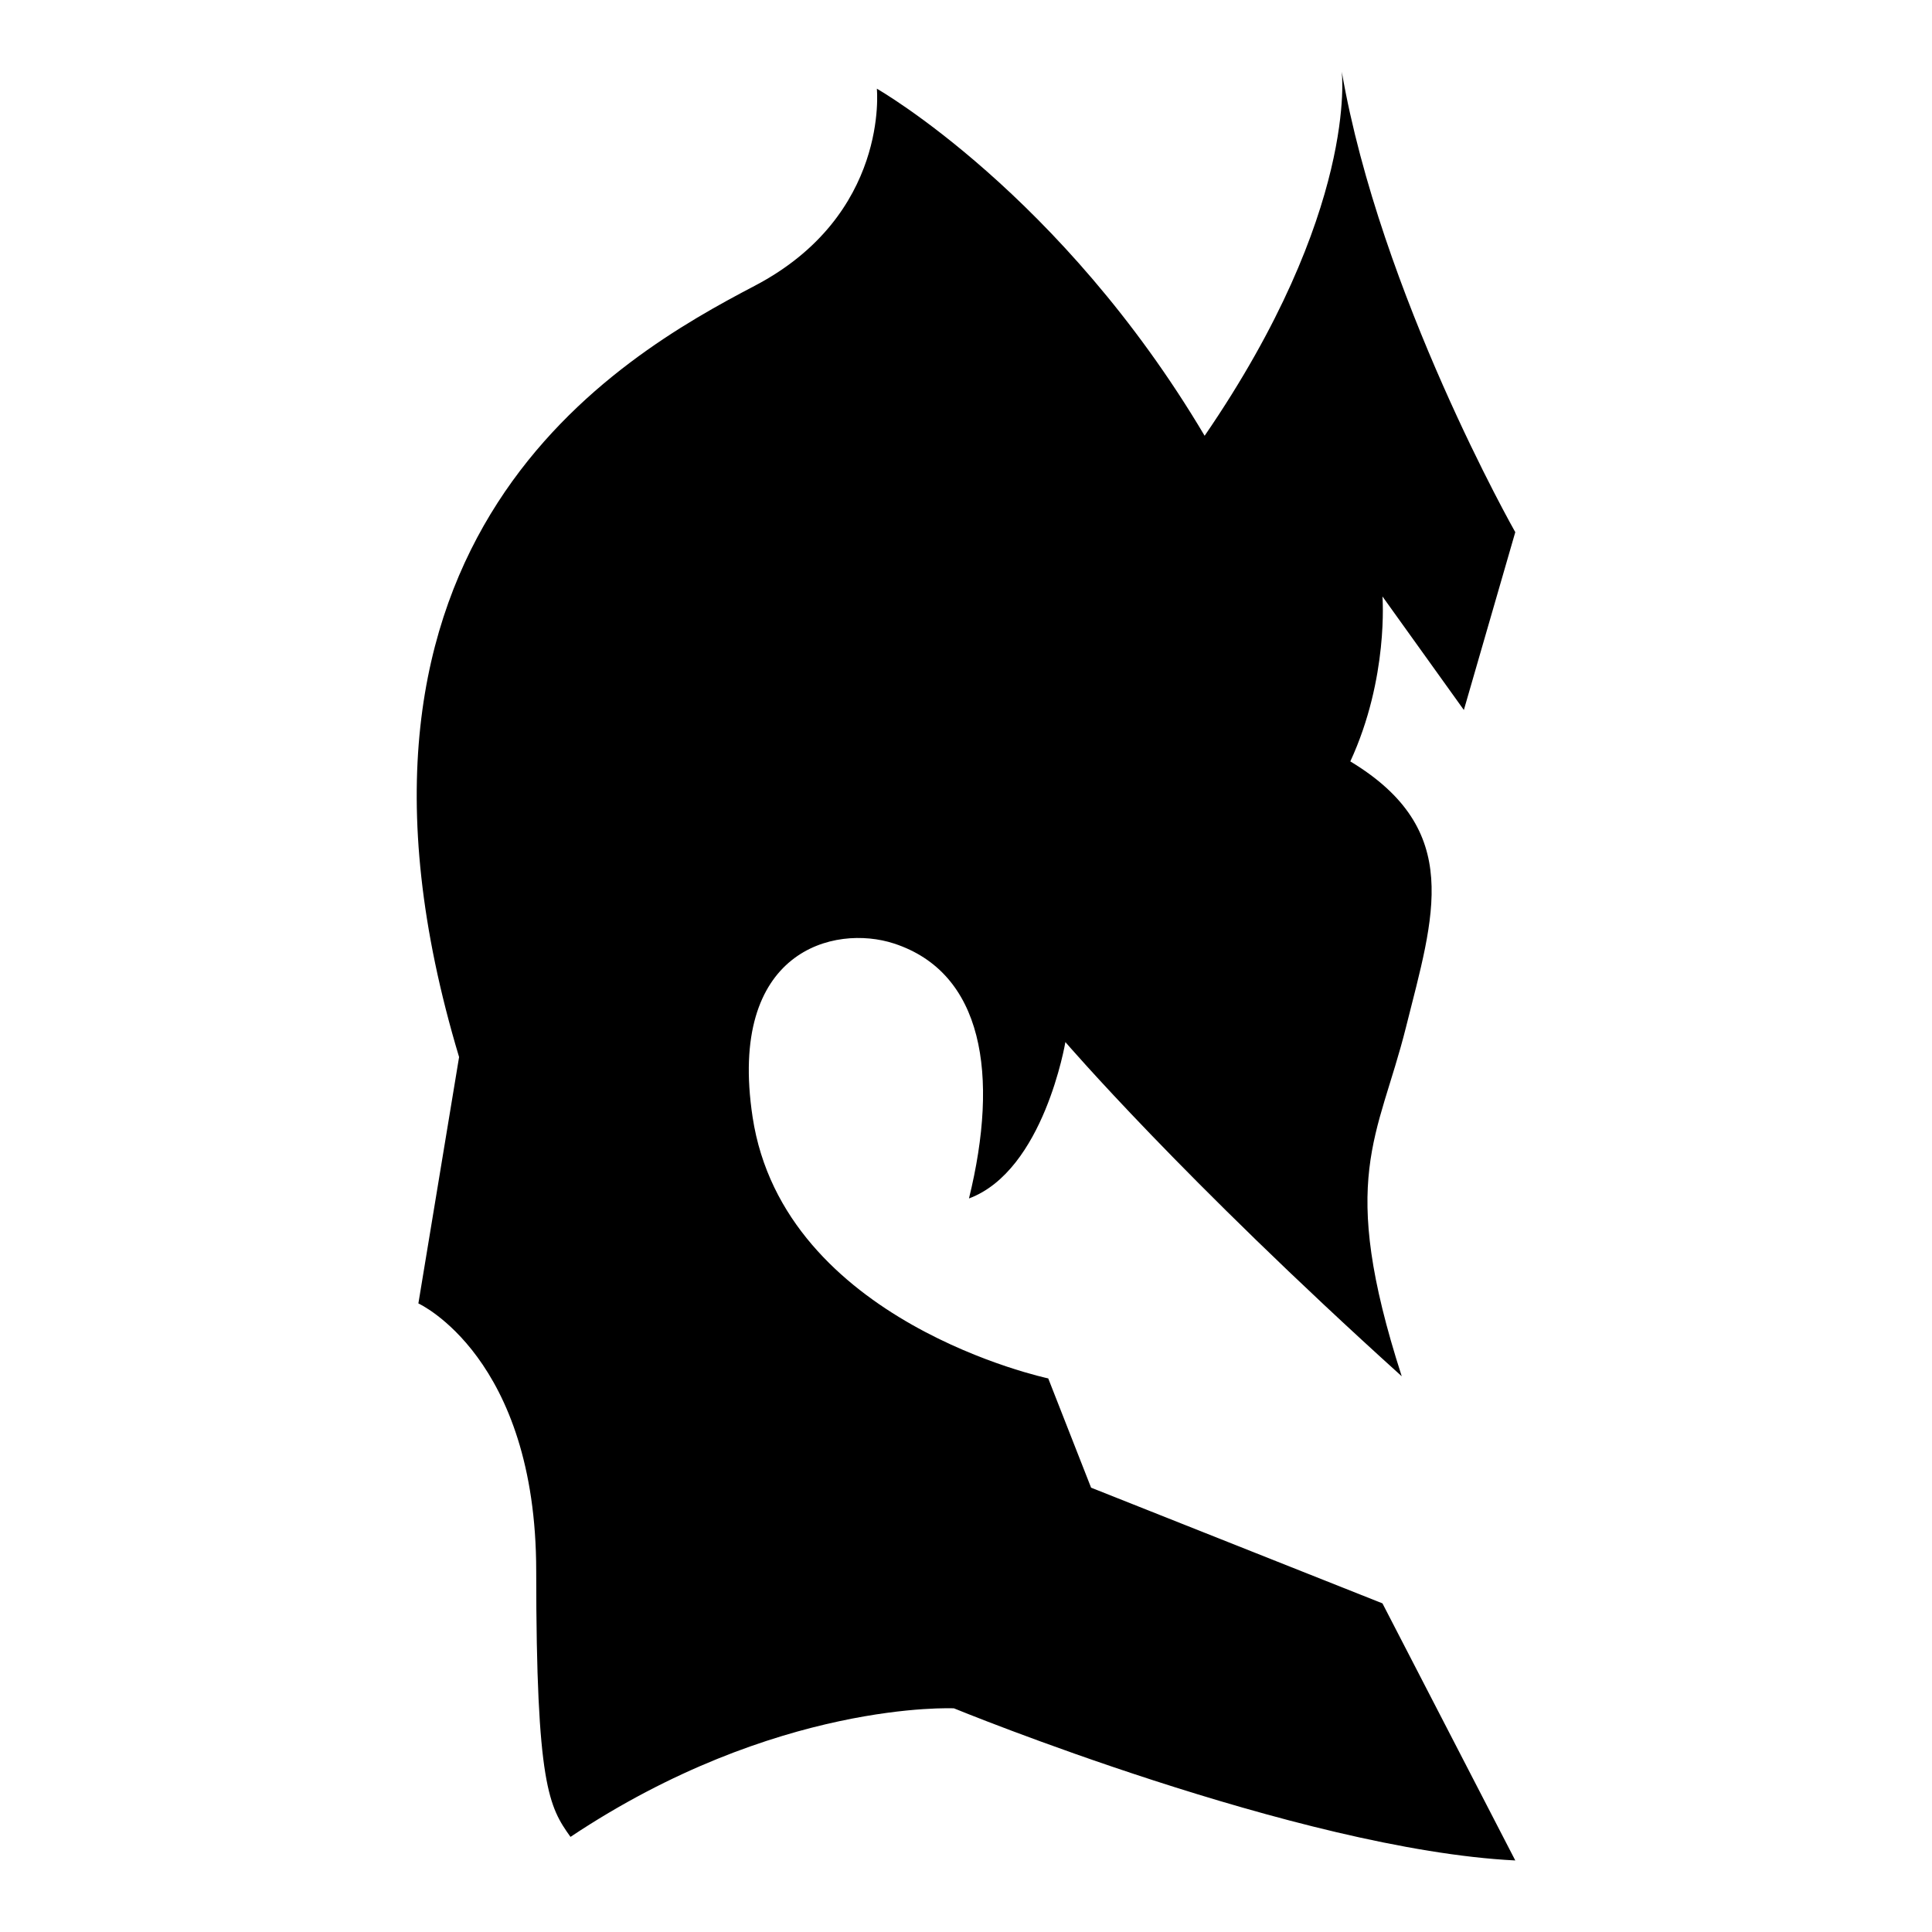 <?xml version="1.0" encoding="iso-8859-1"?>
<!-- Generator: Adobe Illustrator 25.4.1, SVG Export Plug-In . SVG Version: 6.00 Build 0)  -->
<svg version="1.1" id="Ebene_2" xmlns="http://www.w3.org/2000/svg" xmlns:xlink="http://www.w3.org/1999/xlink" x="0px" y="0px"
	 viewBox="0 0 1080 1080" style="enable-background:new 0 0 1080 1080;" xml:space="preserve">
<path d="M750.045,40c0,0,9.581,77.844-76.647,203.593C593.158,108.263,490.164,49.581,490.164,49.581s7.186,70.659-68.263,110.18
	S169.206,299.88,256.631,590.898l-22.754,137.725c0,0,65.868,29.94,65.868,149.701s7.186,131.737,19.162,148.503
	c114.97-76.647,214.371-71.856,214.371-71.856s192.814,79.042,313.772,85.03l-74.252-143.713l-162.874-64.671l-23.952-61.078
	c0,0-147.872-31.244-165.269-146.108c-14.126-93.261,45.732-107.893,79.042-97.006c49.855,16.295,58.915,73.357,41.916,142.515
	c41.916-15.569,53.892-87.425,53.892-87.425s64.671,75.449,188.024,186.826c-35.928-111.377-13.174-132.934,2.395-195.21
	c15.569-62.275,32.335-110.18-31.138-148.503c21.557-46.707,17.964-92.216,17.964-92.216l45.509,63.473l28.743-99.401
	C847.051,297.485,771.602,164.551,750.045,40z"/>
</svg>
